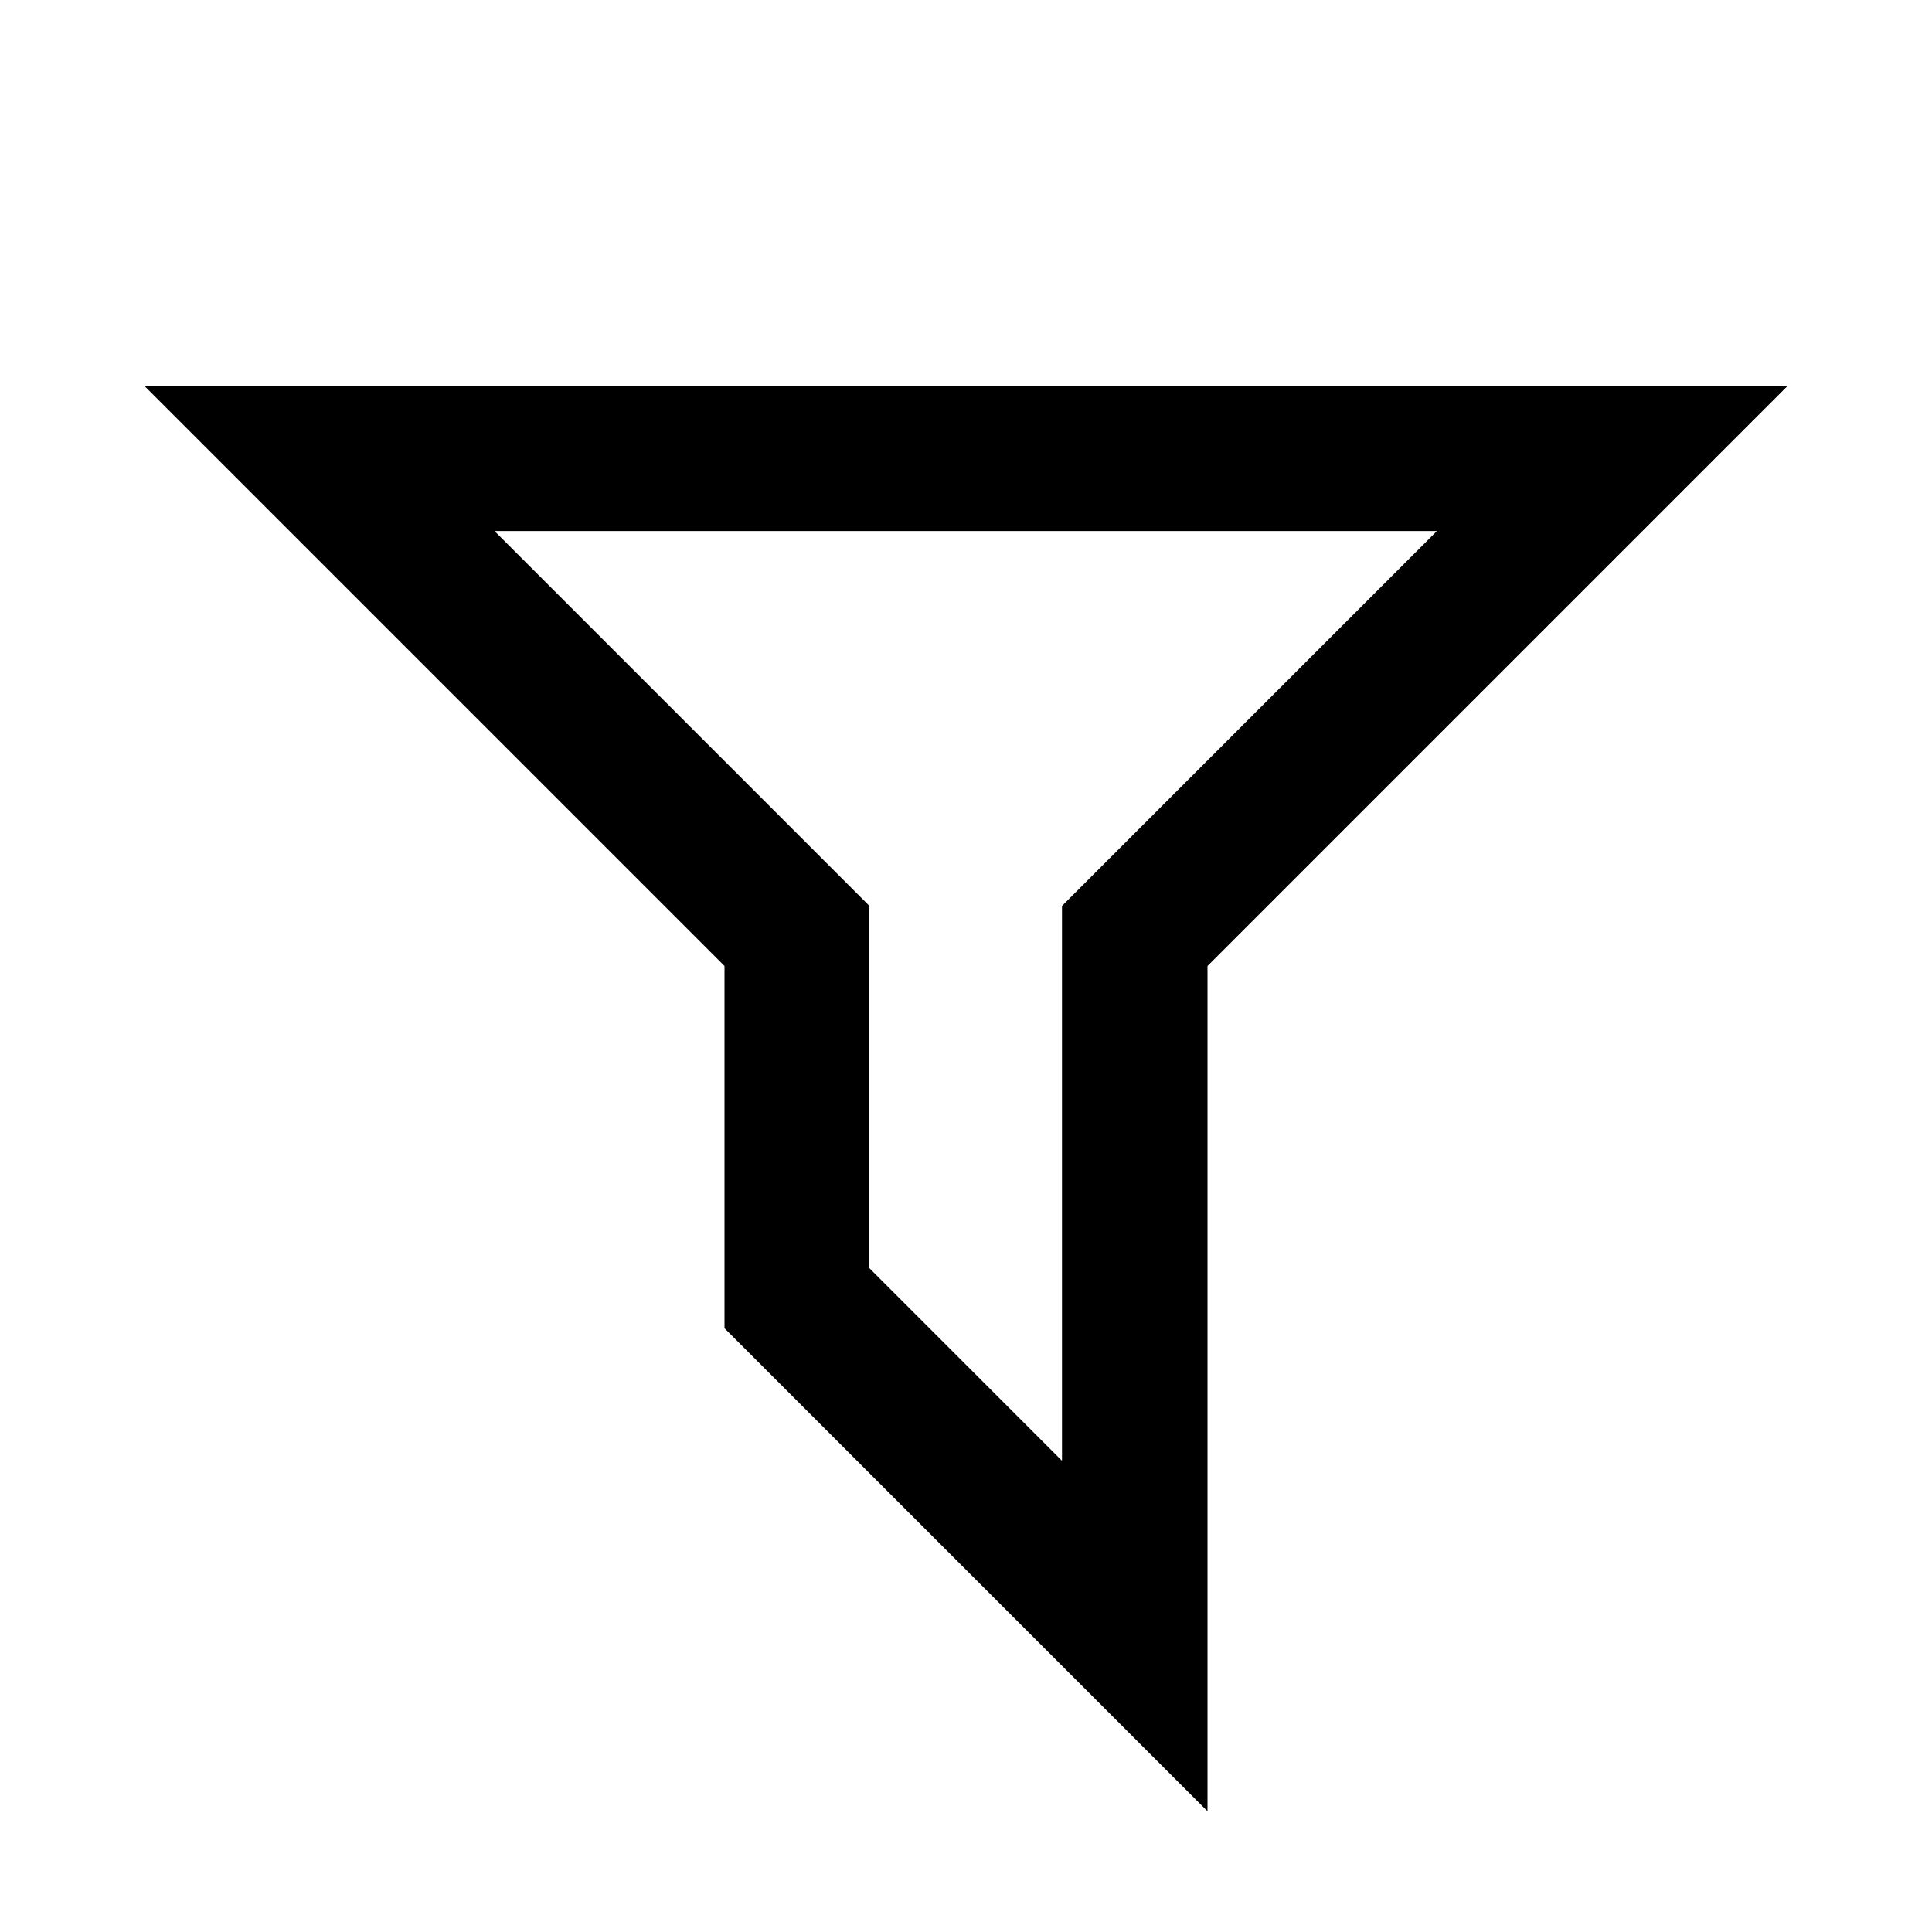 <svg xmlns="http://www.w3.org/2000/svg" viewBox="0 0 640 640"><!--! Font Awesome Pro 7.1.0 by @fontawesome - https://fontawesome.com License - https://fontawesome.com/license (Commercial License) Copyright 2025 Fonticons, Inc. --><path fill="currentColor" d="M400 320L592 128L48 128L240 320L240 440L400 600L400 320zM352 484.1L288 420.1L288 300.1L273.9 286L163.8 175.9L476 175.9L365.9 286L351.8 300.1L351.8 484.1z"/></svg>